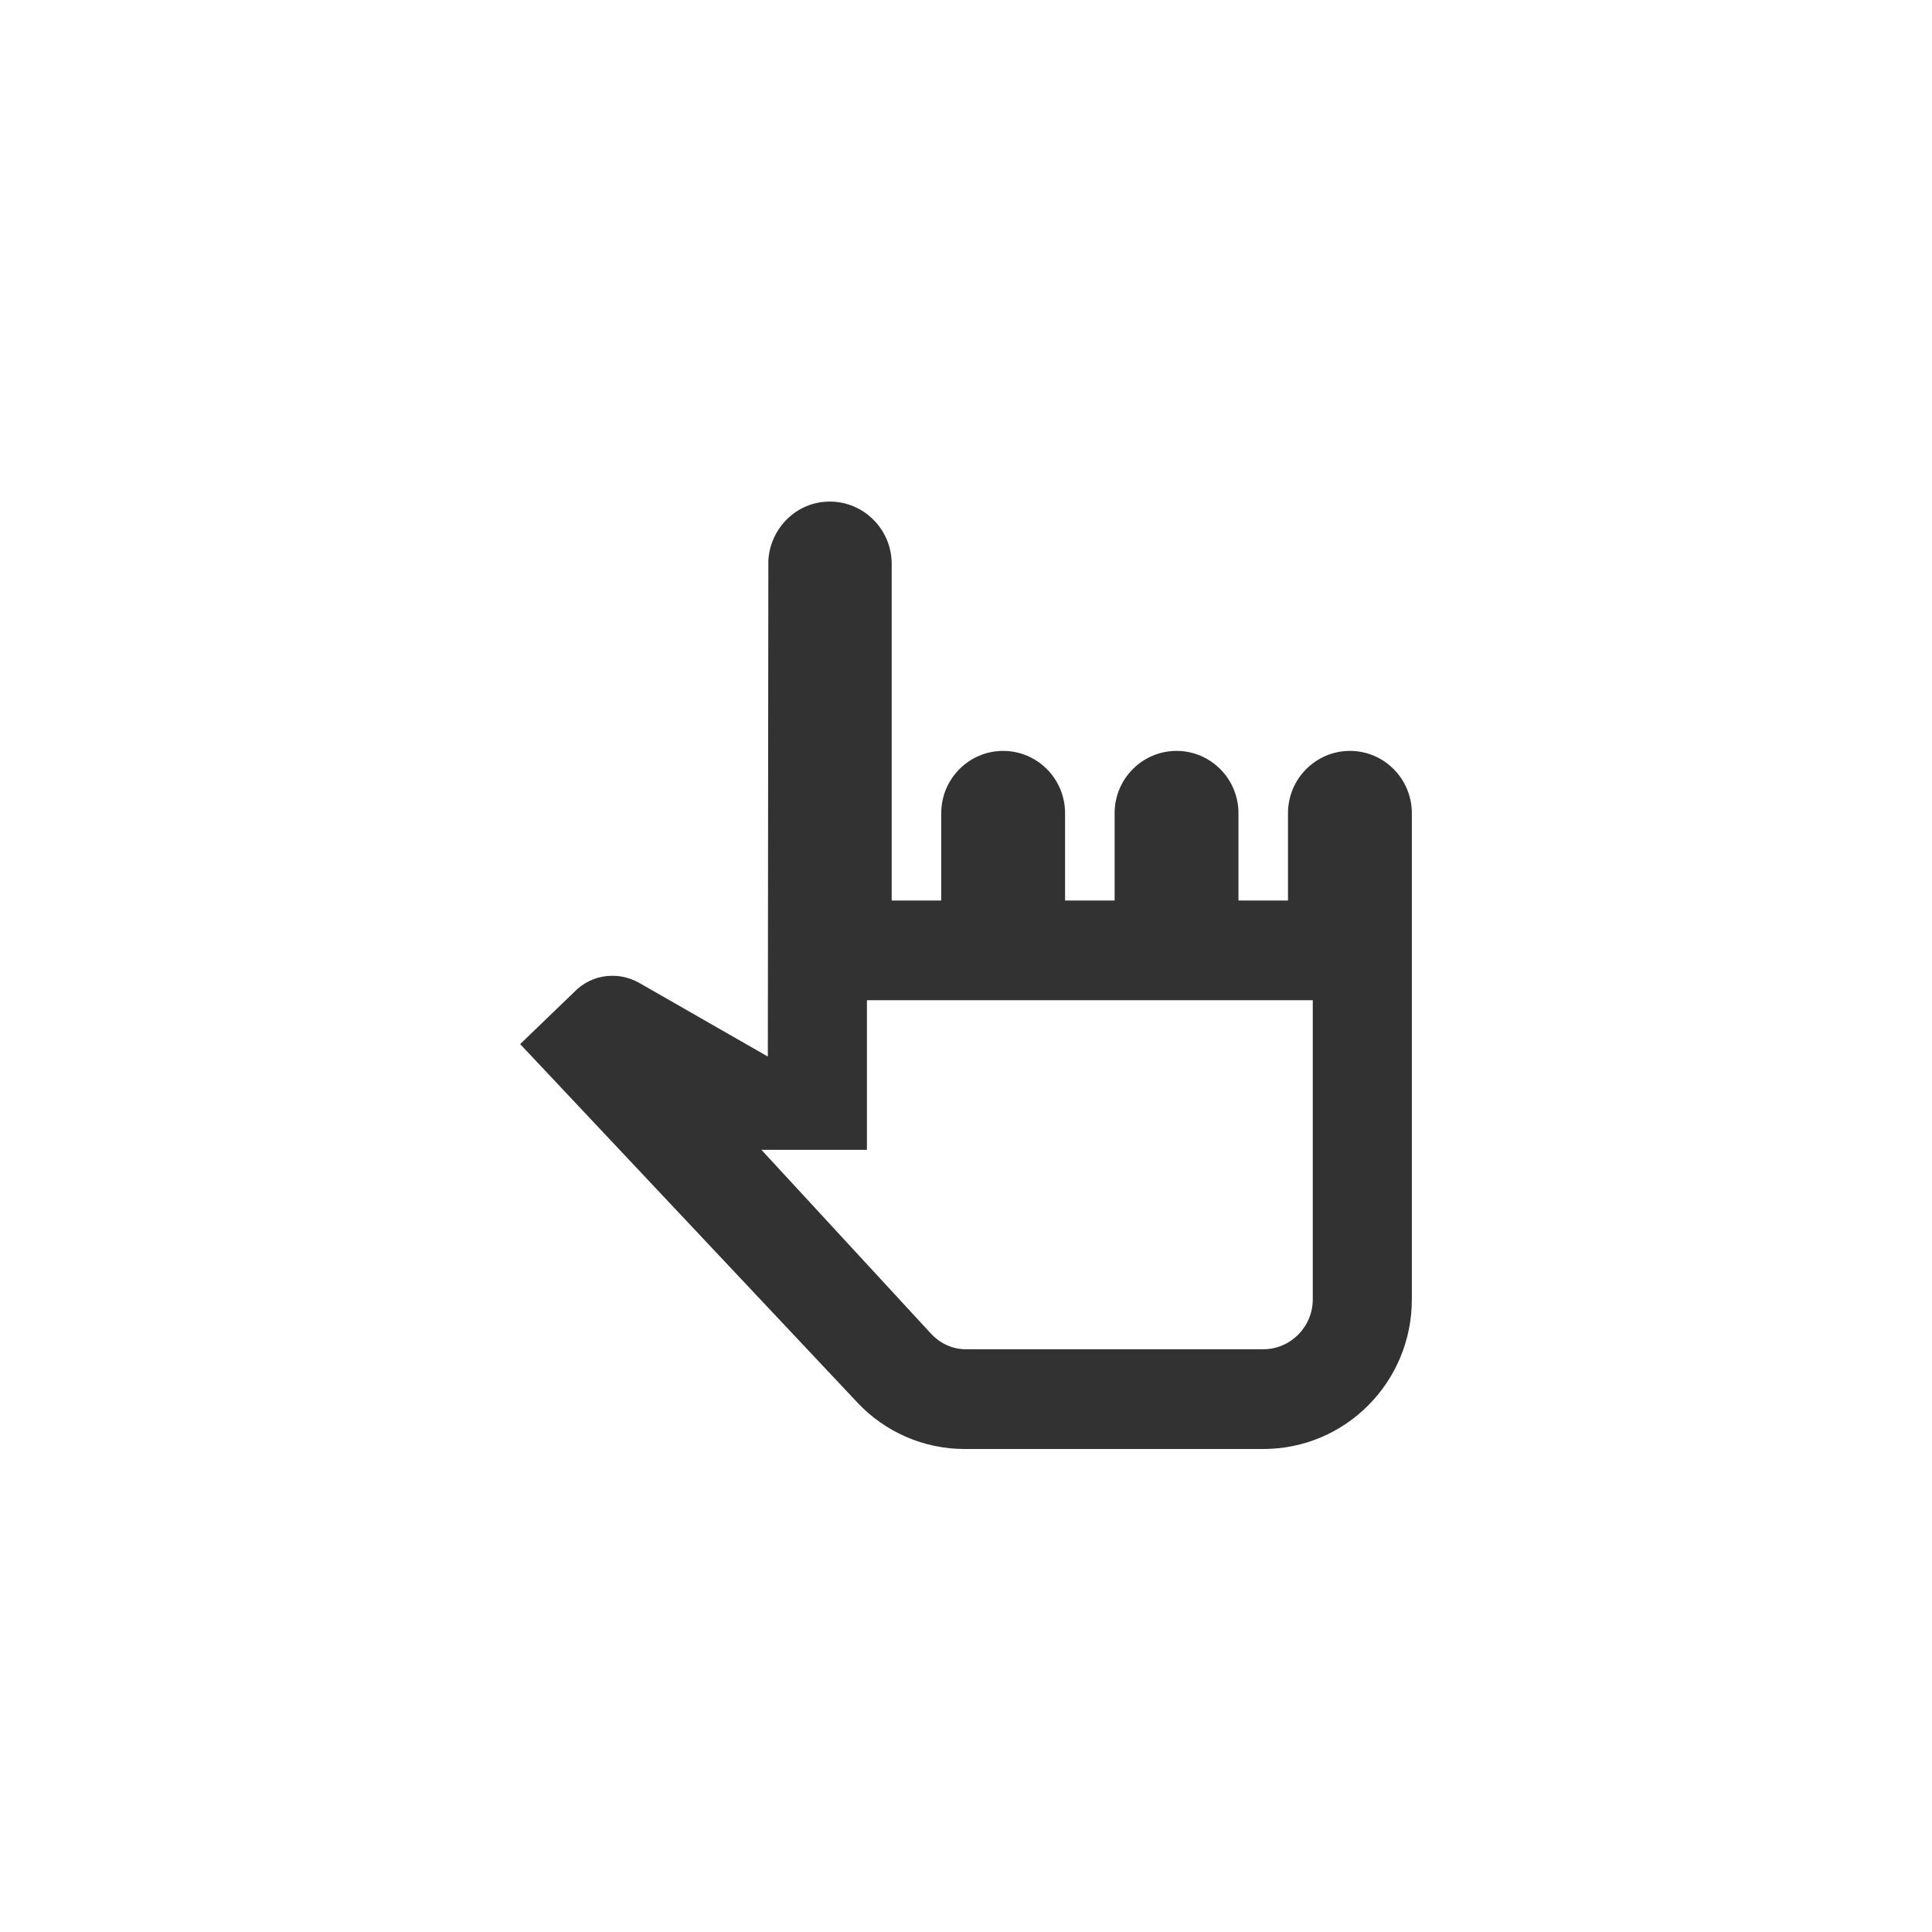 <svg width="104" height="104" viewBox="0 0 104 104" fill="none" xmlns="http://www.w3.org/2000/svg">
<g filter="url(#filter0_d_2575_245)">
<rect x="6" y="6" width="92" height="92" rx="15" fill="white"/>
</g>
<path d="M57.333 43.776C57.333 41.924 55.84 40.421 54 40.421C52.16 40.421 50.667 41.924 50.667 43.776L50.667 48.474L48 48.474L48 30.355C48 28.503 46.507 27 44.667 27C42.88 27 41.467 28.423 41.36 30.167L41.333 56.875L34.4 52.903C33.947 52.661 33.493 52.527 32.96 52.527C32.267 52.527 31.627 52.768 31.093 53.225L28 56.204L46.133 75.477C47.627 77.087 49.733 78 51.92 78L68 78C72.427 78 76 74.403 76 69.947L76 43.776C76 41.924 74.507 40.421 72.667 40.421C70.827 40.421 69.333 41.924 69.333 43.776L69.333 48.474L66.667 48.474L66.667 43.776C66.667 41.924 65.173 40.421 63.333 40.421C61.493 40.421 60 41.924 60 43.776L60 48.474L57.333 48.474L57.333 43.776ZM70.667 53.842L70.667 69.947C70.667 71.424 69.467 72.632 68 72.632L52 72.632C50.96 72.632 50.293 72.014 50 71.665L40.987 61.895L46.667 61.895L46.667 53.842L70.667 53.842Z" fill="#323232"/>
<defs>
<filter id="filter0_d_2575_245" x="0" y="0" width="104" height="104" filterUnits="userSpaceOnUse" color-interpolation-filters="sRGB">
<feFlood flood-opacity="0" result="BackgroundImageFix"/>
<feColorMatrix in="SourceAlpha" type="matrix" values="0 0 0 0 0 0 0 0 0 0 0 0 0 0 0 0 0 0 127 0" result="hardAlpha"/>
<feMorphology radius="2" operator="dilate" in="SourceAlpha" result="effect1_dropShadow_2575_245"/>
<feOffset/>
<feGaussianBlur stdDeviation="2"/>
<feComposite in2="hardAlpha" operator="out"/>
<feColorMatrix type="matrix" values="0 0 0 0 0 0 0 0 0 0 0 0 0 0 0 0 0 0 0.1 0"/>
<feBlend mode="normal" in2="BackgroundImageFix" result="effect1_dropShadow_2575_245"/>
<feBlend mode="normal" in="SourceGraphic" in2="effect1_dropShadow_2575_245" result="shape"/>
</filter>
</defs>
</svg>
